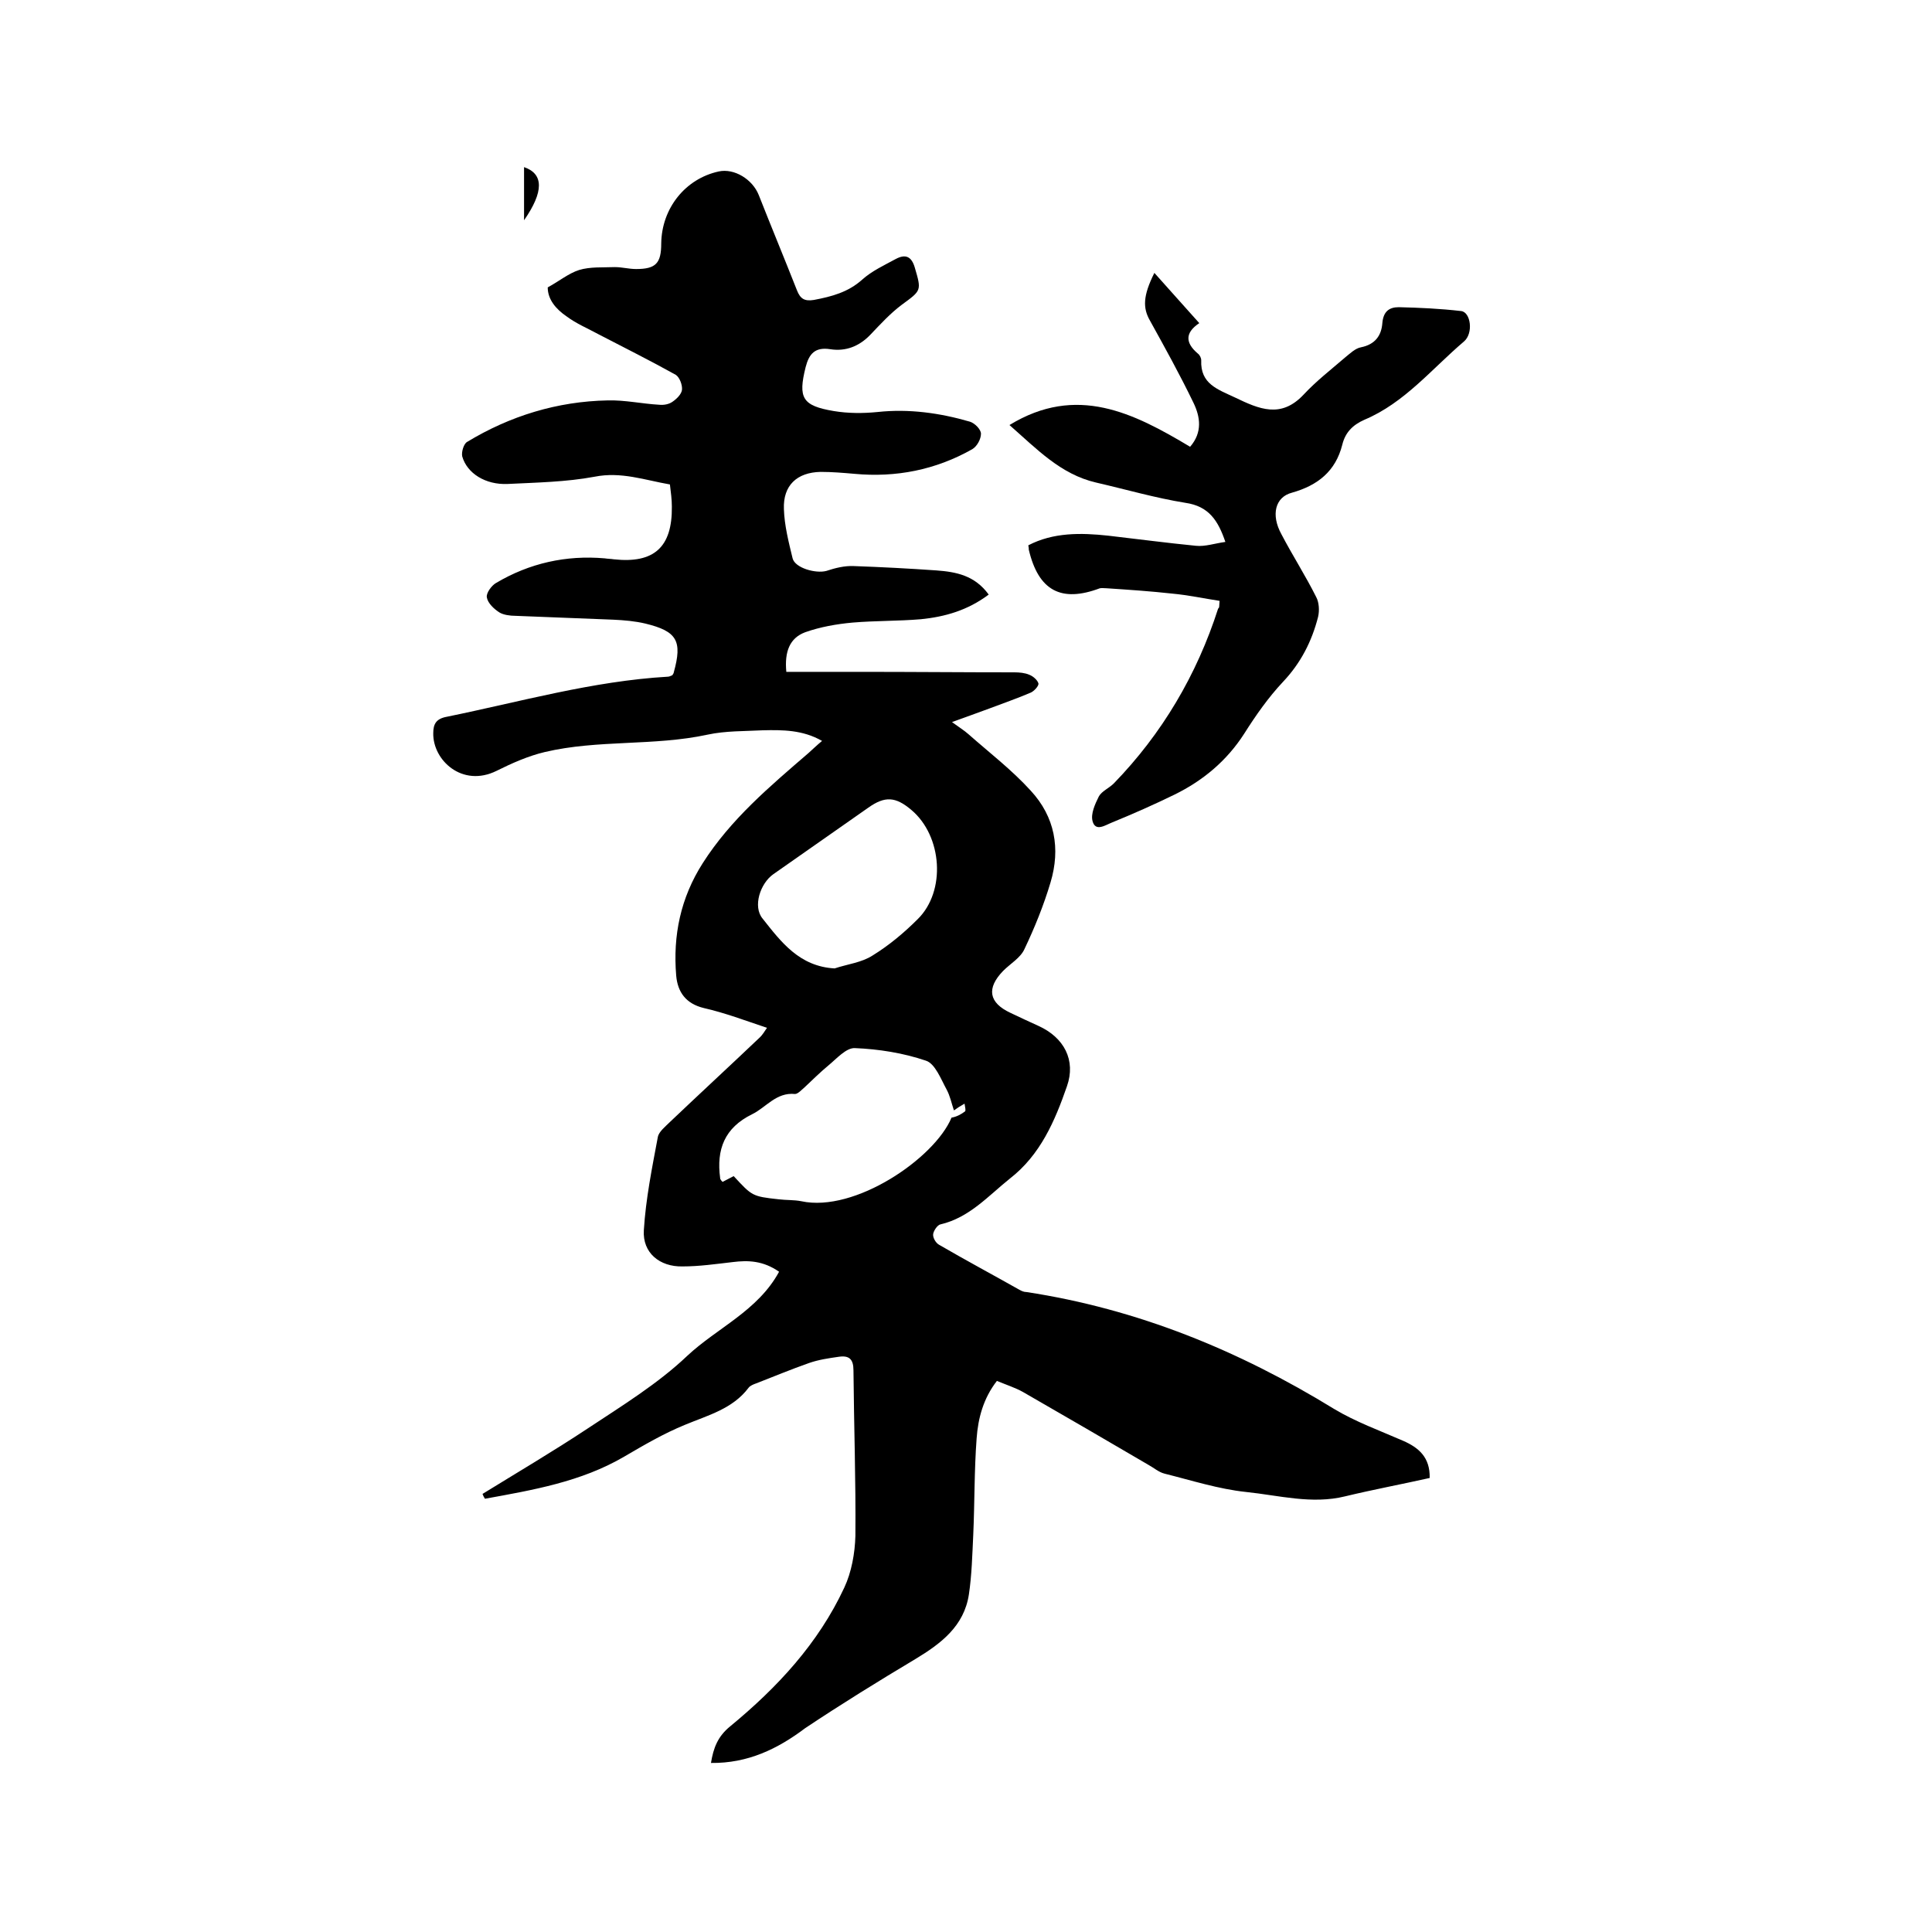 <svg enable-background="new 0 0 400 400" viewBox="0 0 400 400" xmlns="http://www.w3.org/2000/svg"><path d="m147.2 365c.5-3.1 1.4-5.5 4-7.6 9.7-8 18.2-17.1 23.6-28.7 1.5-3.2 2.2-7.1 2.3-10.7.1-11.4-.3-22.9-.4-34.3 0-2.3-.9-3.1-3-2.8s-4.2.6-6.2 1.3c-3.7 1.3-7.3 2.8-10.9 4.2-.6.2-1.3.5-1.6.9-3.3 4.4-8.4 5.7-13.2 7.7-4.4 1.8-8.5 4.2-12.6 6.6-8.9 5.2-18.9 6.9-28.8 8.7-.2-.3-.4-.7-.5-1 7.3-4.5 14.6-8.8 21.7-13.5s14.6-9.3 20.7-15.1c6.2-5.8 14.6-9.3 19-17.4-3.3-2.3-6.4-2.4-9.6-2-3.5.4-6.9.9-10.4.9-4.7.1-8.3-2.8-8-7.5.4-6.5 1.7-12.9 2.9-19.3.2-1.1 1.6-2.2 2.5-3.1 6.2-5.9 12.5-11.7 18.7-17.6.4-.4.8-1 1.4-1.9-4.5-1.5-8.7-3.1-13.1-4.1-3.7-.9-5.4-3.3-5.7-6.7-.7-8.3.9-16.1 5.5-23.3 5.8-9.1 13.9-15.9 21.9-22.8.9-.8 1.7-1.6 2.8-2.5-4-2.3-8.2-2.3-12.3-2.2-3.8.2-7.7.1-11.4.9-11.1 2.4-22.7 1-33.7 3.6-3.4.8-6.8 2.3-10 3.9-7.1 3.5-13.2-2.2-13.1-7.8 0-1.9.6-3 2.8-3.4 15.2-3.1 30.2-7.4 45.8-8.3.3 0 .6-.2.9-.3.1-.2.3-.4.3-.6 1.8-6.5.7-8.5-5.9-10.1-2.1-.5-4.4-.7-6.6-.8-6.8-.3-13.5-.5-20.3-.8-1.1 0-2.5-.2-3.3-.7-1.1-.7-2.4-1.9-2.6-3.1-.2-.9 1-2.5 1.9-3 6.9-4.1 14.5-5.8 22.5-5.1.6.1 1.3.1 1.9.2 8.3.9 12.1-2.5 12-10.9 0-1.5-.2-2.9-.4-4.6-5.2-.9-10.1-2.7-15.6-1.6-5.9 1.1-12 1.2-18 1.5-4.6.2-8.4-2.2-9.4-5.7-.2-.9.3-2.6 1-3 8.9-5.4 18.7-8.4 29.1-8.6 3.6-.1 7.1.7 10.7.9.9.1 2-.1 2.7-.6.9-.6 1.9-1.6 2-2.5.1-1-.5-2.6-1.3-3.1-5.2-2.9-10.6-5.6-16-8.4-2.2-1.2-4.6-2.2-6.6-3.7-2.2-1.5-3.9-3.5-3.9-6 2.4-1.3 4.3-2.9 6.5-3.6 2.3-.7 4.9-.5 7.4-.6 1.5 0 2.9.4 4.4.4 4.1 0 5.2-1.2 5.2-5.3.1-7.3 5-13.4 11.9-14.9 3.2-.7 7 1.6 8.3 4.9 2.6 6.6 5.3 13.1 7.9 19.7.7 1.8 1.6 2.3 3.5 2 3.7-.7 7.1-1.6 10-4.2 2-1.8 4.6-3 7-4.3 1.9-1 3.2-.6 3.9 1.8 1.4 4.8 1.4 4.7-2.7 7.7-2.4 1.8-4.4 4-6.5 6.2-2.3 2.4-5.1 3.5-8.3 3s-4.4 1-5.1 3.7c-1.6 6.4-.7 8 5.8 9.1 3 .5 6.1.5 9.1.2 6.5-.7 12.9.2 19.1 2 1 .3 2.3 1.6 2.3 2.5 0 1.1-.8 2.6-1.8 3.2-7.6 4.3-15.8 5.9-24.4 5.1-2.3-.2-4.6-.4-7-.4-4.9.1-7.8 2.8-7.6 7.7.1 3.4 1 6.9 1.8 10.2.5 2 4.8 3.2 7 2.6 1.8-.6 3.8-1.1 5.7-1 5.7.2 11.4.5 17.1.9 4 .3 7.9 1 10.8 5-4.4 3.3-9.1 4.6-14 5.1-4.7.4-9.5.3-14.2.7-3.3.3-6.7.9-9.8 2-3.2 1.2-4.3 4-3.9 8.2h15.5c10.6 0 21.2.1 31.7.1 1 0 2.2.1 3.1.5.8.3 1.7 1.1 1.9 1.8.1.5-.9 1.6-1.6 1.9-2.8 1.2-5.7 2.2-8.6 3.3-2.4.9-4.7 1.7-7.7 2.8 1.5 1.1 2.5 1.7 3.4 2.5 4.3 3.8 9 7.4 12.9 11.7 5 5.4 6.2 12 4.1 19-1.4 4.7-3.3 9.4-5.4 13.8-.8 1.8-2.9 3-4.4 4.5-3.5 3.6-3 6.6 1.5 8.7 1.9.9 3.8 1.8 5.8 2.7 5.3 2.4 7.8 7.1 5.9 12.5-2.5 7.2-5.5 14.2-11.8 19.1-4.5 3.6-8.4 8.1-14.4 9.5-.6.1-1.4 1.3-1.5 2s.5 1.8 1.2 2.2c5.5 3.2 11.1 6.2 16.6 9.3.5.3 1 .5 1.5.5 23 3.5 44 12.1 63.7 24.2 4.5 2.7 9.5 4.5 14.3 6.6 3.2 1.4 5.6 3.4 5.5 7.7-5.8 1.3-11.7 2.4-17.5 3.8-6.9 1.7-13.7-.2-20.5-.9-5.7-.6-11.3-2.4-16.9-3.8-1.2-.3-2.2-1.2-3.3-1.8-8.7-5.1-17.3-10.1-26-15.1-1.6-.9-3.5-1.5-5.4-2.3-2.8 3.6-3.9 7.7-4.2 11.9-.5 6.6-.4 13.3-.7 20-.2 4.1-.3 8.3-.9 12.3-1 6.6-5.8 10.2-11.1 13.4-7.7 4.6-15.3 9.3-22.8 14.3-5.7 4.3-11.9 7.3-19.5 7.2zm50.3-135.1c-.5-1.5-.8-3-1.5-4.3-1.2-2.2-2.4-5.4-4.3-6-4.7-1.6-9.8-2.4-14.7-2.6-1.8-.1-3.8 2.2-5.5 3.6s-3.3 3-4.9 4.5c-.6.5-1.4 1.4-2 1.4-3.9-.4-6 2.8-8.9 4.2-5.7 2.8-7.4 7.3-6.6 13.2 0 .1 0 .2.1.3.1.2.2.3.4.5.8-.4 1.5-.8 2.3-1.2 3.8 4.1 3.8 4.2 9.3 4.8 1.6.2 3.2.1 4.7.4 11.1 2.4 27.6-8.9 31.1-17.3 1.1-.2 2-.7 2.8-1.3.2-.2 0-.9-.1-1.6-.9.5-1.5.9-2.2 1.4zm-24.7-29.4c2.7-.9 5.6-1.2 7.9-2.7 3.4-2.1 6.5-4.7 9.3-7.5 5.9-5.8 5.1-17.2-1.3-22.6-3.3-2.8-5.5-2.9-8.9-.5-6.6 4.6-13.1 9.2-19.7 13.8-2.7 1.9-4.3 6.7-2.2 9.2 3.8 4.8 7.6 9.9 14.9 10.3z"/><path d="m252.5 124.4c-3.3-.5-6.5-1.2-9.8-1.5-4.5-.5-9-.8-13.5-1.1-.5 0-1.1-.1-1.5 0-8 3-12.7.5-14.7-8 0-.2 0-.4-.1-.9 5.2-2.7 10.9-2.6 16.5-2 6.1.7 12.1 1.5 18.2 2.1 1.9.2 3.9-.5 6.1-.8-1.5-4.4-3.4-7.4-8.3-8.1-6.2-1-12.4-2.8-18.5-4.2-7.3-1.7-12.2-6.9-17.9-11.9 13.9-8.5 25.7-2.5 37.4 4.5 2.6-3 2.1-6.2.7-9.1-2.8-5.8-5.9-11.4-9-17-1.5-2.6-1.5-5.1.9-9.9 3.1 3.5 6.1 6.8 9.3 10.4-3 2-2.9 4.1-.3 6.3.4.3.7.9.7 1.4-.2 4.9 3.4 6 7 7.7 5 2.4 9.5 4.4 14.2-.6 2.6-2.8 5.7-5.2 8.6-7.7 1-.8 2.1-1.9 3.3-2.1 2.9-.6 4.2-2.4 4.4-5 .2-2.4 1.4-3.3 3.4-3.3 4.3.1 8.6.3 12.9.8 2 .2 2.6 4.6.6 6.3-6.7 5.7-12.3 12.7-20.6 16.2-2.5 1.1-4 2.7-4.6 5.2-1.4 5.5-5.1 8.4-10.4 9.9-3.5.9-4.4 4.6-2.2 8.6 2.3 4.4 5 8.6 7.2 13 .6 1.1.7 2.8.4 4.1-1.3 5.1-3.6 9.6-7.3 13.5-3 3.2-5.6 6.9-8 10.7-3.6 5.6-8.5 9.7-14.4 12.6-4.3 2.1-8.6 4-13 5.8-1.3.5-3.4 2-4-.3-.4-1.5.5-3.5 1.3-5.1.6-1.1 2.1-1.7 3.1-2.7 10-10.3 17.2-22.5 21.6-36.2.3-.2.2-.5.3-1.6z"/><path d="m108.5 45.6c0-3.8 0-7.4 0-11 4.1 1.4 4.1 5.1 0 11z"/></svg>